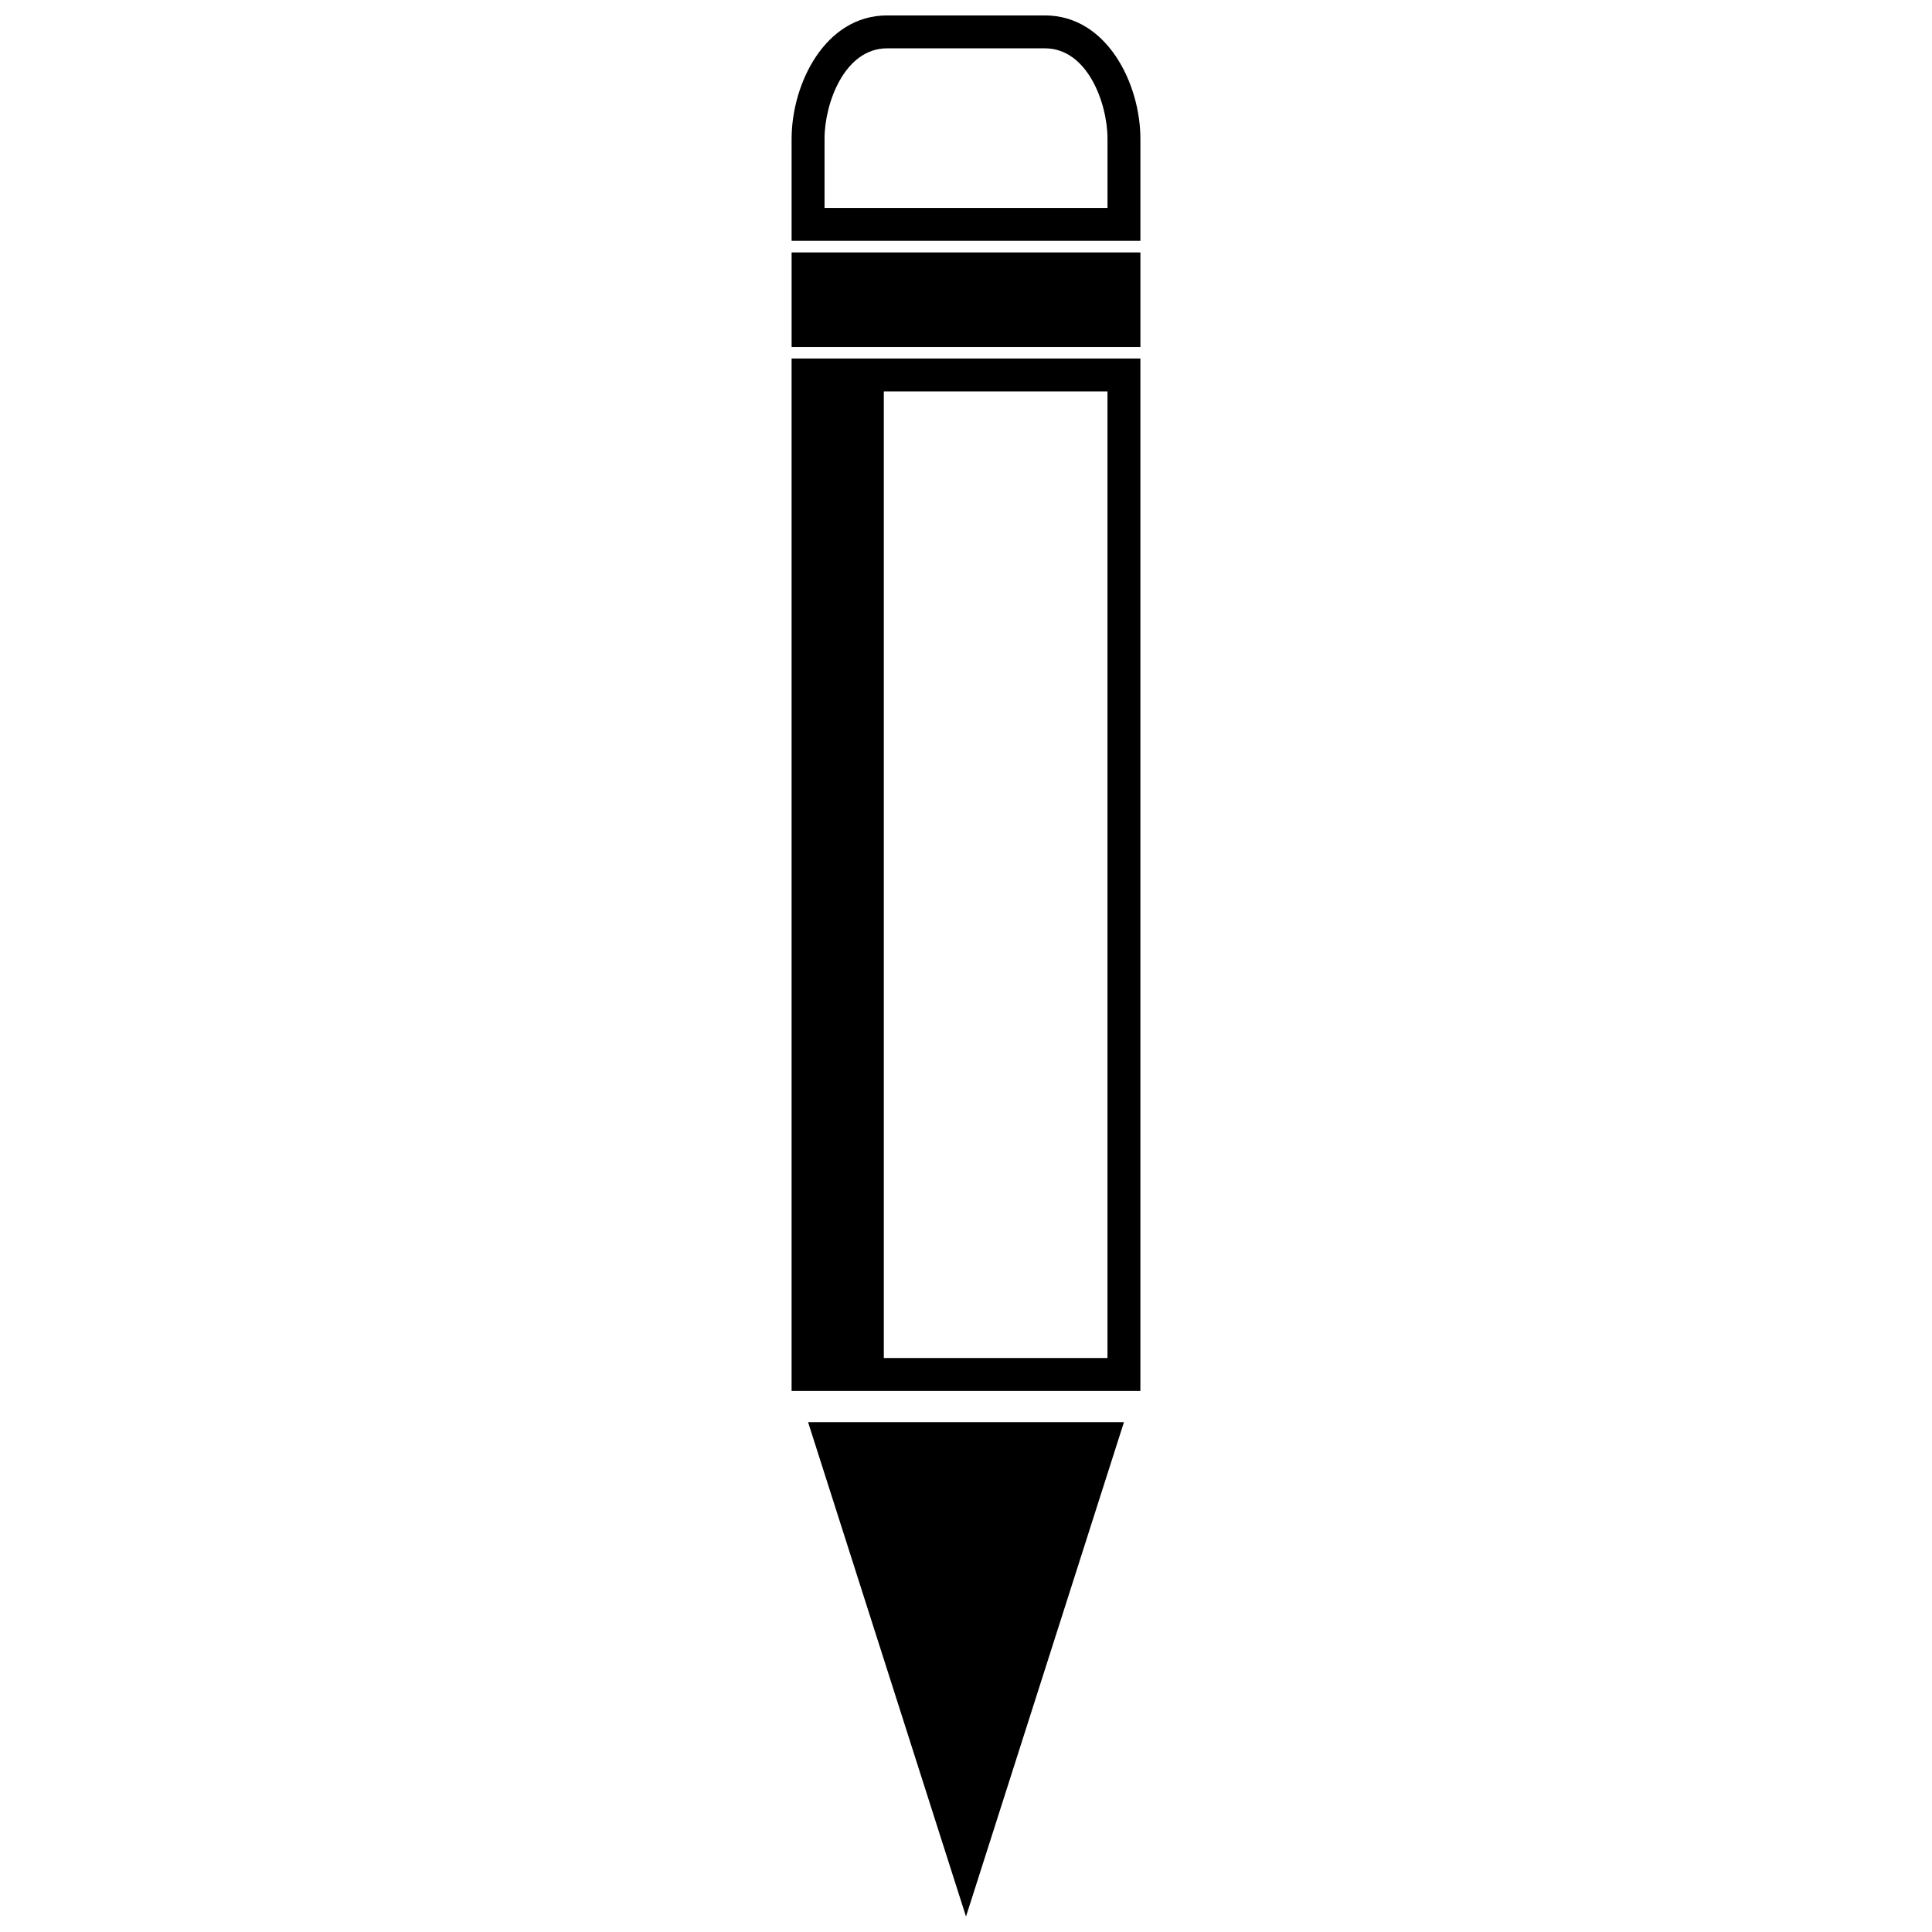 <?xml version="1.0" encoding="UTF-8"?>
<!-- Uploaded to: SVG Repo, www.svgrepo.com, Generator: SVG Repo Mixer Tools -->
<svg width="800px" height="800px" version="1.1" viewBox="144 144 512 512" xmlns="http://www.w3.org/2000/svg">
 <defs>
  <clipPath id="b">
   <path d="m353 148.09h94v59.906h-94z"/>
  </clipPath>
  <clipPath id="a">
   <path d="m358 520h84v131.9h-84z"/>
  </clipPath>
 </defs>
 <path d="m446.22 235.96h-92.434v-25.062h92.434z"/>
 <g clip-path="url(#b)">
  <path d="m379.08 148.09h41.848c16.473 0 25.289 18.18 25.289 32.684v27.059h-92.434v-27.059c0-14.508 8.816-32.684 25.297-32.684zm41.848 8.719h-41.848c-11.258 0-16.57 14.531-16.57 23.965v18.336h74.988v-18.336c0-9.438-5.32-23.965-16.57-23.965z"/>
 </g>
 <path d="m378.22 247.73v256.16h59.273v-256.16zm-24.441 264.88v-273.6h92.434v273.6z"/>
 <g clip-path="url(#a)">
  <path d="m400 651.9 41.859-131.02h-83.711z" fill-rule="evenodd"/>
 </g>
</svg>